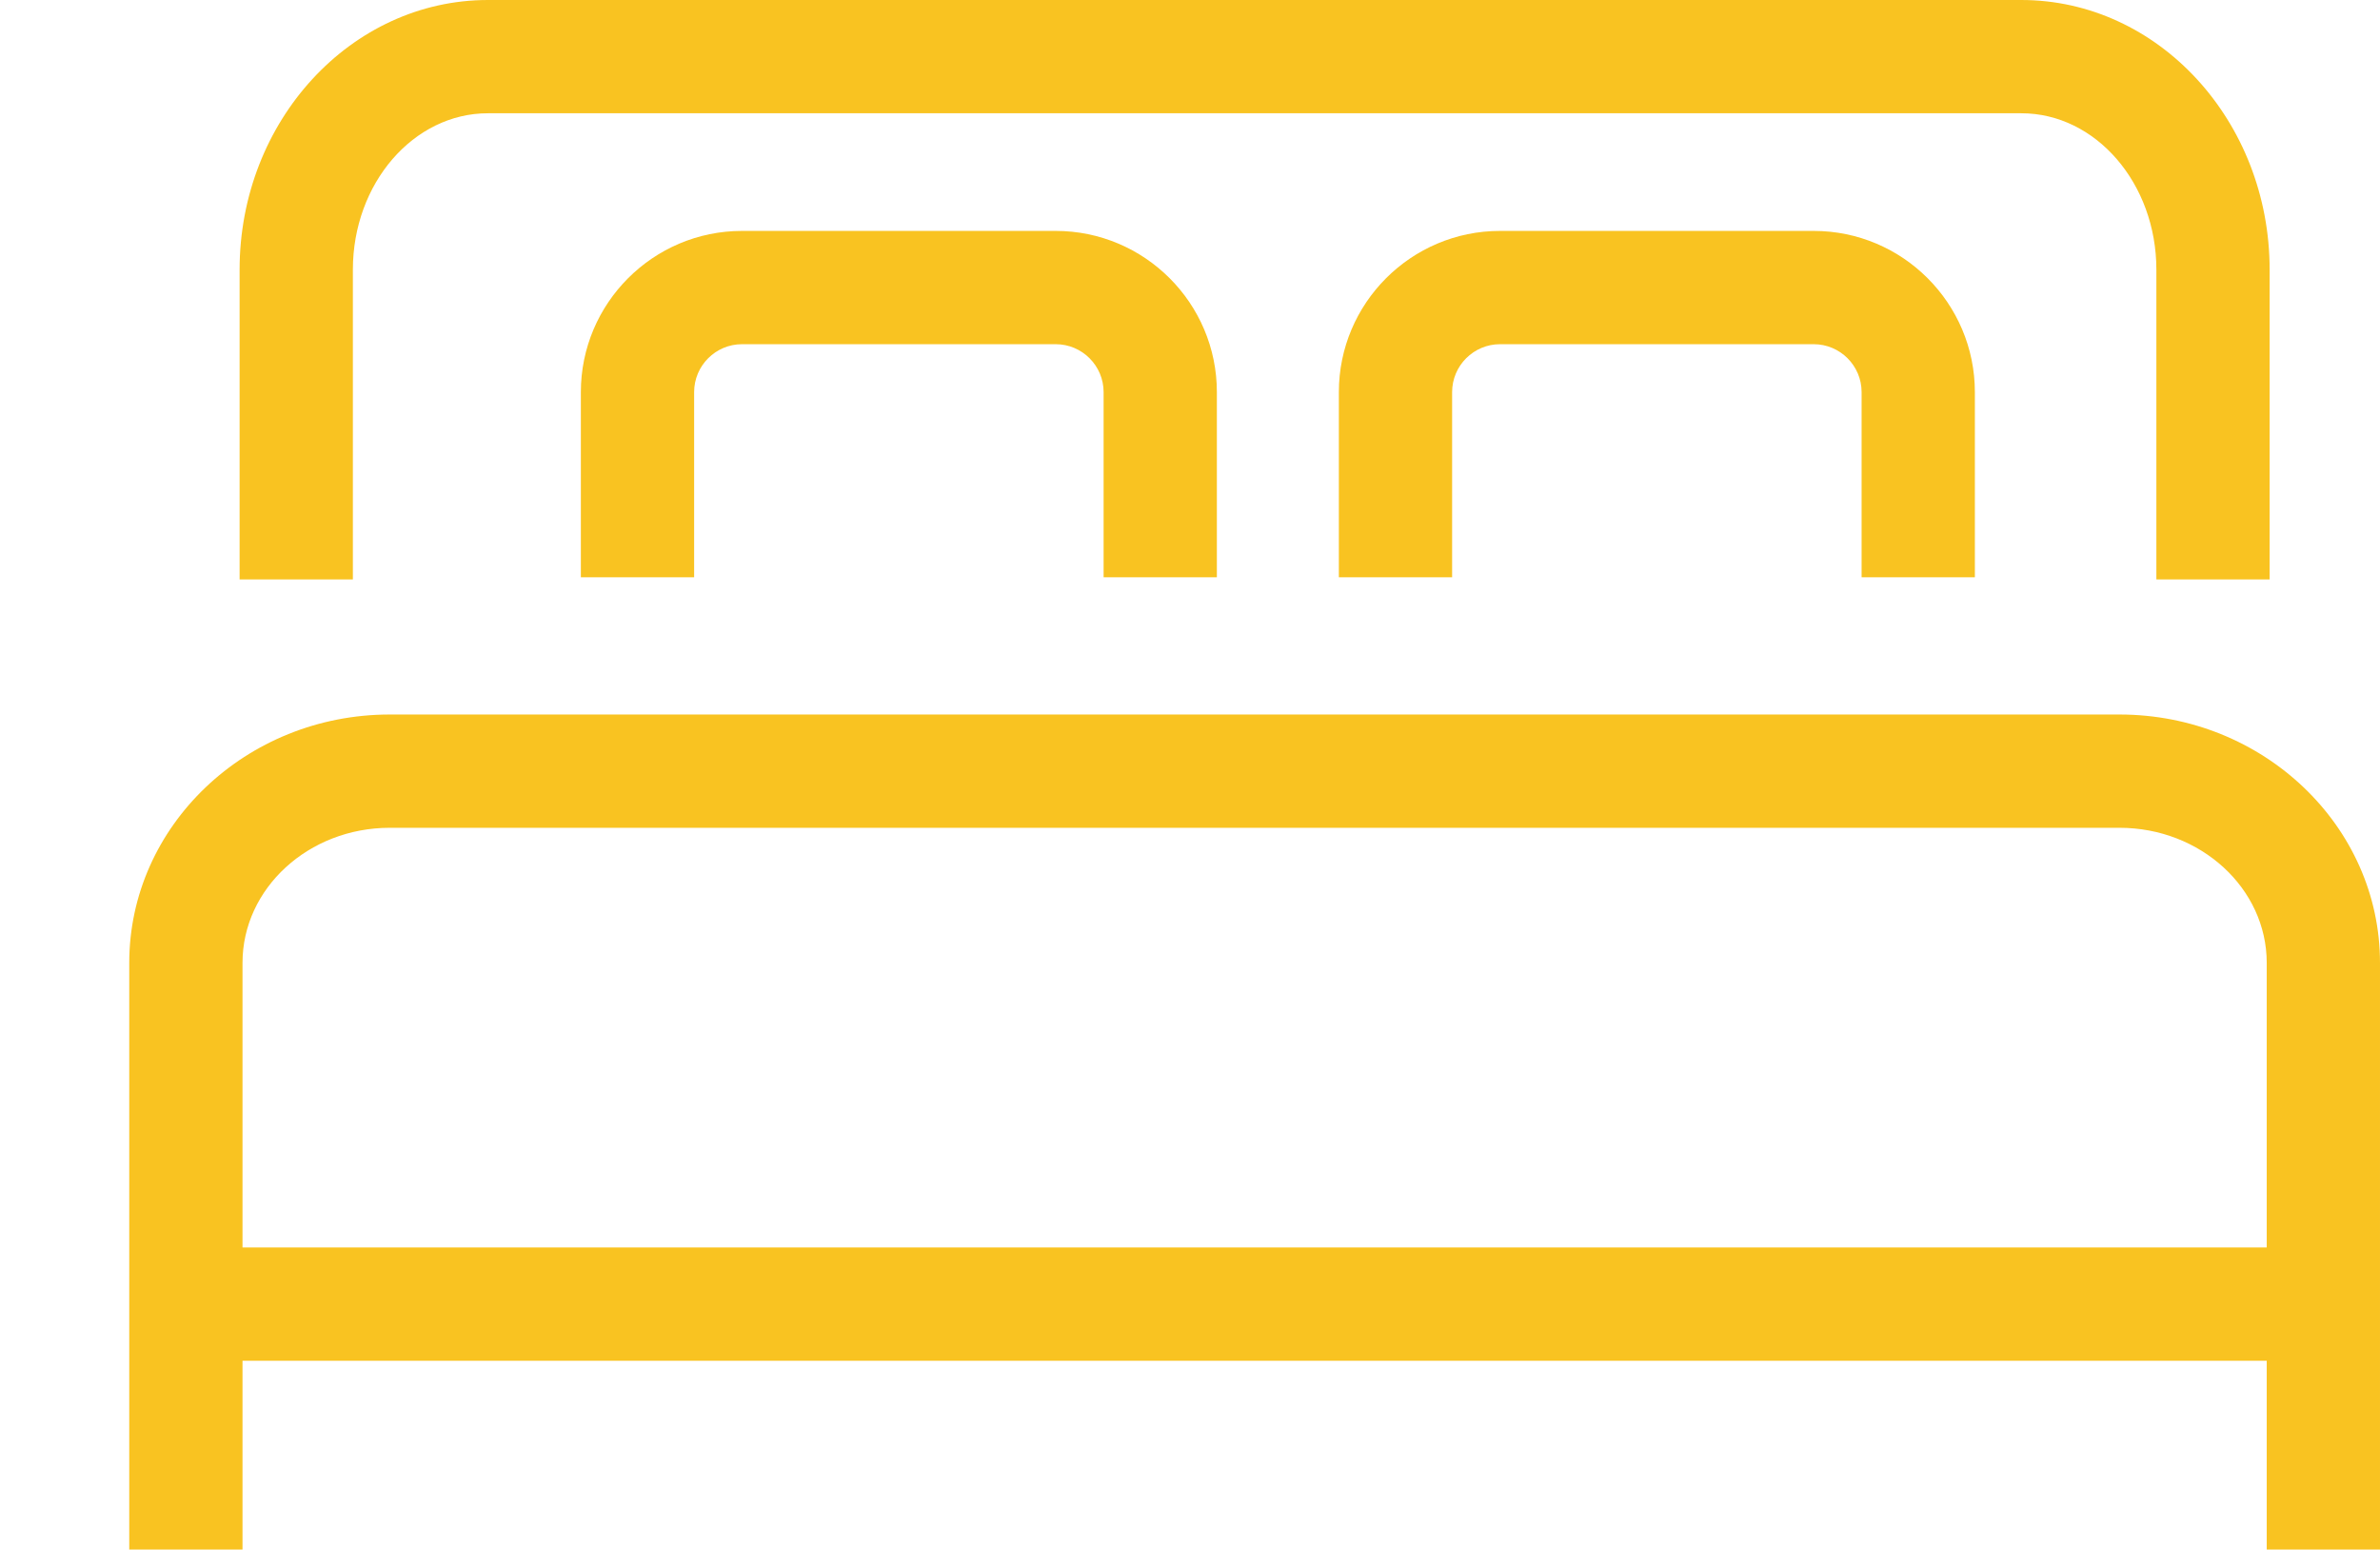 <?xml version="1.0" encoding="UTF-8" standalone="no"?>
<!-- Created with Inkscape (http://www.inkscape.org/) -->

<svg
   xmlns:dc="http://purl.org/dc/elements/1.1/"
   xmlns:cc="http://creativecommons.org/ns#"
   xmlns:rdf="http://www.w3.org/1999/02/22-rdf-syntax-ns#"
   xmlns:svg="http://www.w3.org/2000/svg"
   xmlns="http://www.w3.org/2000/svg"
   xmlns:sodipodi="http://sodipodi.sourceforge.net/DTD/sodipodi-0.dtd"
   xmlns:inkscape="http://www.inkscape.org/namespaces/inkscape"
   width="65.229mm"
   height="42.465mm"
   viewBox="0 0 231.126 150.467"
   id="svg2"
   version="1.1"
   inkscape:version="0.91 r13725"
   sodipodi:docname="bed-shape.svg">
  <defs
     id="defs4" />
  <sodipodi:namedview
     id="base"
     pagecolor="#ffffff"
     bordercolor="#666666"
     borderopacity="1.0"
     inkscape:pageopacity="0.0"
     inkscape:pageshadow="2"
     inkscape:zoom="0.35"
     inkscape:cx="-648.63428"
     inkscape:cy="684.38657"
     inkscape:document-units="px"
     inkscape:current-layer="layer1"
     showgrid="false"
     fit-margin-top="0"
     fit-margin-left="0"
     fit-margin-right="0"
     fit-margin-bottom="0"
     inkscape:window-width="1600"
     inkscape:window-height="838"
     inkscape:window-x="-8"
     inkscape:window-y="-8"
     inkscape:window-maximized="1" />
  <g
     inkscape:label="Layer 1"
     inkscape:groupmode="layer"
     id="layer1"
     transform="translate(-1023.634,-1409.139)">
    <g
       transform="translate(-184.068,351.264)"
       id="g93">
      <g
         id="g95">
        <path
           d="m 1241.97,1084.061 c 0,-8.374 5.883,-15.188 13.114,-15.188 l 148.914,0 c 7.231,0 13.114,6.813 13.114,15.188 l 0,30.081 10.999,0 0,-30.081 c 0,-14.439 -10.817,-26.186 -24.113,-26.186 l -148.914,0 c -13.297,0 -24.114,11.746 -24.114,26.186 l 0,30.081 11,0 0,-30.081 z"
           id="path97"
           inkscape:connector-curvature="0"
           style="fill:#f9c321" />
      </g>
    </g>
    <g
       transform="translate(-184.068,351.264)"
       id="g99">
      <g
         id="g101">
        <path
           d="M 1207.702,1208.342"
           id="path103"
           inkscape:connector-curvature="0"
           style="fill:#f9c321" />
      </g>
    </g>
    <g
       transform="translate(-184.068,351.264)"
       id="g105">
      <g
         id="g107">
        <g
           id="g109">
          <rect
             x="1225.753"
             y="1179.01"
             width="207.576"
             height="10.999"
             id="rect111"
             style="fill:#f9c321" />
        </g>
      </g>
    </g>
    <g
       transform="translate(-184.068,351.264)"
       id="g113">
      <g
         id="g115">
        <path
           d="m 1231.252,1151.371 c 0,-7.232 6.415,-13.115 14.299,-13.115 l 167.98,0 c 7.884,0 14.298,5.883 14.298,13.115 l 0,56.971 10.999,0 0,-56.971 c 0,-13.297 -11.348,-24.115 -25.297,-24.115 l -167.98,0 c -13.949,0 -25.298,10.818 -25.298,24.115 l 0,56.971 10.999,0 0,-56.971 z"
           id="path117"
           inkscape:connector-curvature="0"
           style="fill:#f9c321" />
      </g>
    </g>
    <g
       transform="translate(-184.068,351.264)"
       id="g119">
      <g
         id="g121">
        <g
           id="g123">
          <path
             d="m 1310.222,1080.297 -30.459,0 c -8.632,0 -15.653,7.022 -15.653,15.653 l 0,17.979 11,0 0,-17.979 c 0,-2.565 2.087,-4.653 4.653,-4.653 l 30.459,0 c 2.566,0 4.654,2.088 4.654,4.653 l 0,17.979 10.999,0 0,-17.979 c 0,-8.631 -7.021,-15.653 -15.653,-15.653 z"
             id="path125"
             inkscape:connector-curvature="0"
             style="fill:#f9c321" />
        </g>
      </g>
      <g
         id="g127">
        <g
           id="g129">
          <path
             d="m 1348.72,1095.95 c 0,-2.565 2.088,-4.653 4.653,-4.653 l 30.46,0 c 2.566,0 4.653,2.088 4.653,4.653 l 0,17.979 10.999,0 0,-17.979 c 0,-8.631 -7.021,-15.653 -15.652,-15.653 l -30.46,0 c -8.631,0 -15.652,7.022 -15.652,15.653 l 0,17.979 10.999,0 0,-17.979 z"
             id="path131"
             inkscape:connector-curvature="0"
             style="fill:#f9c321" />
        </g>
      </g>
    </g>
  </g>
</svg>
